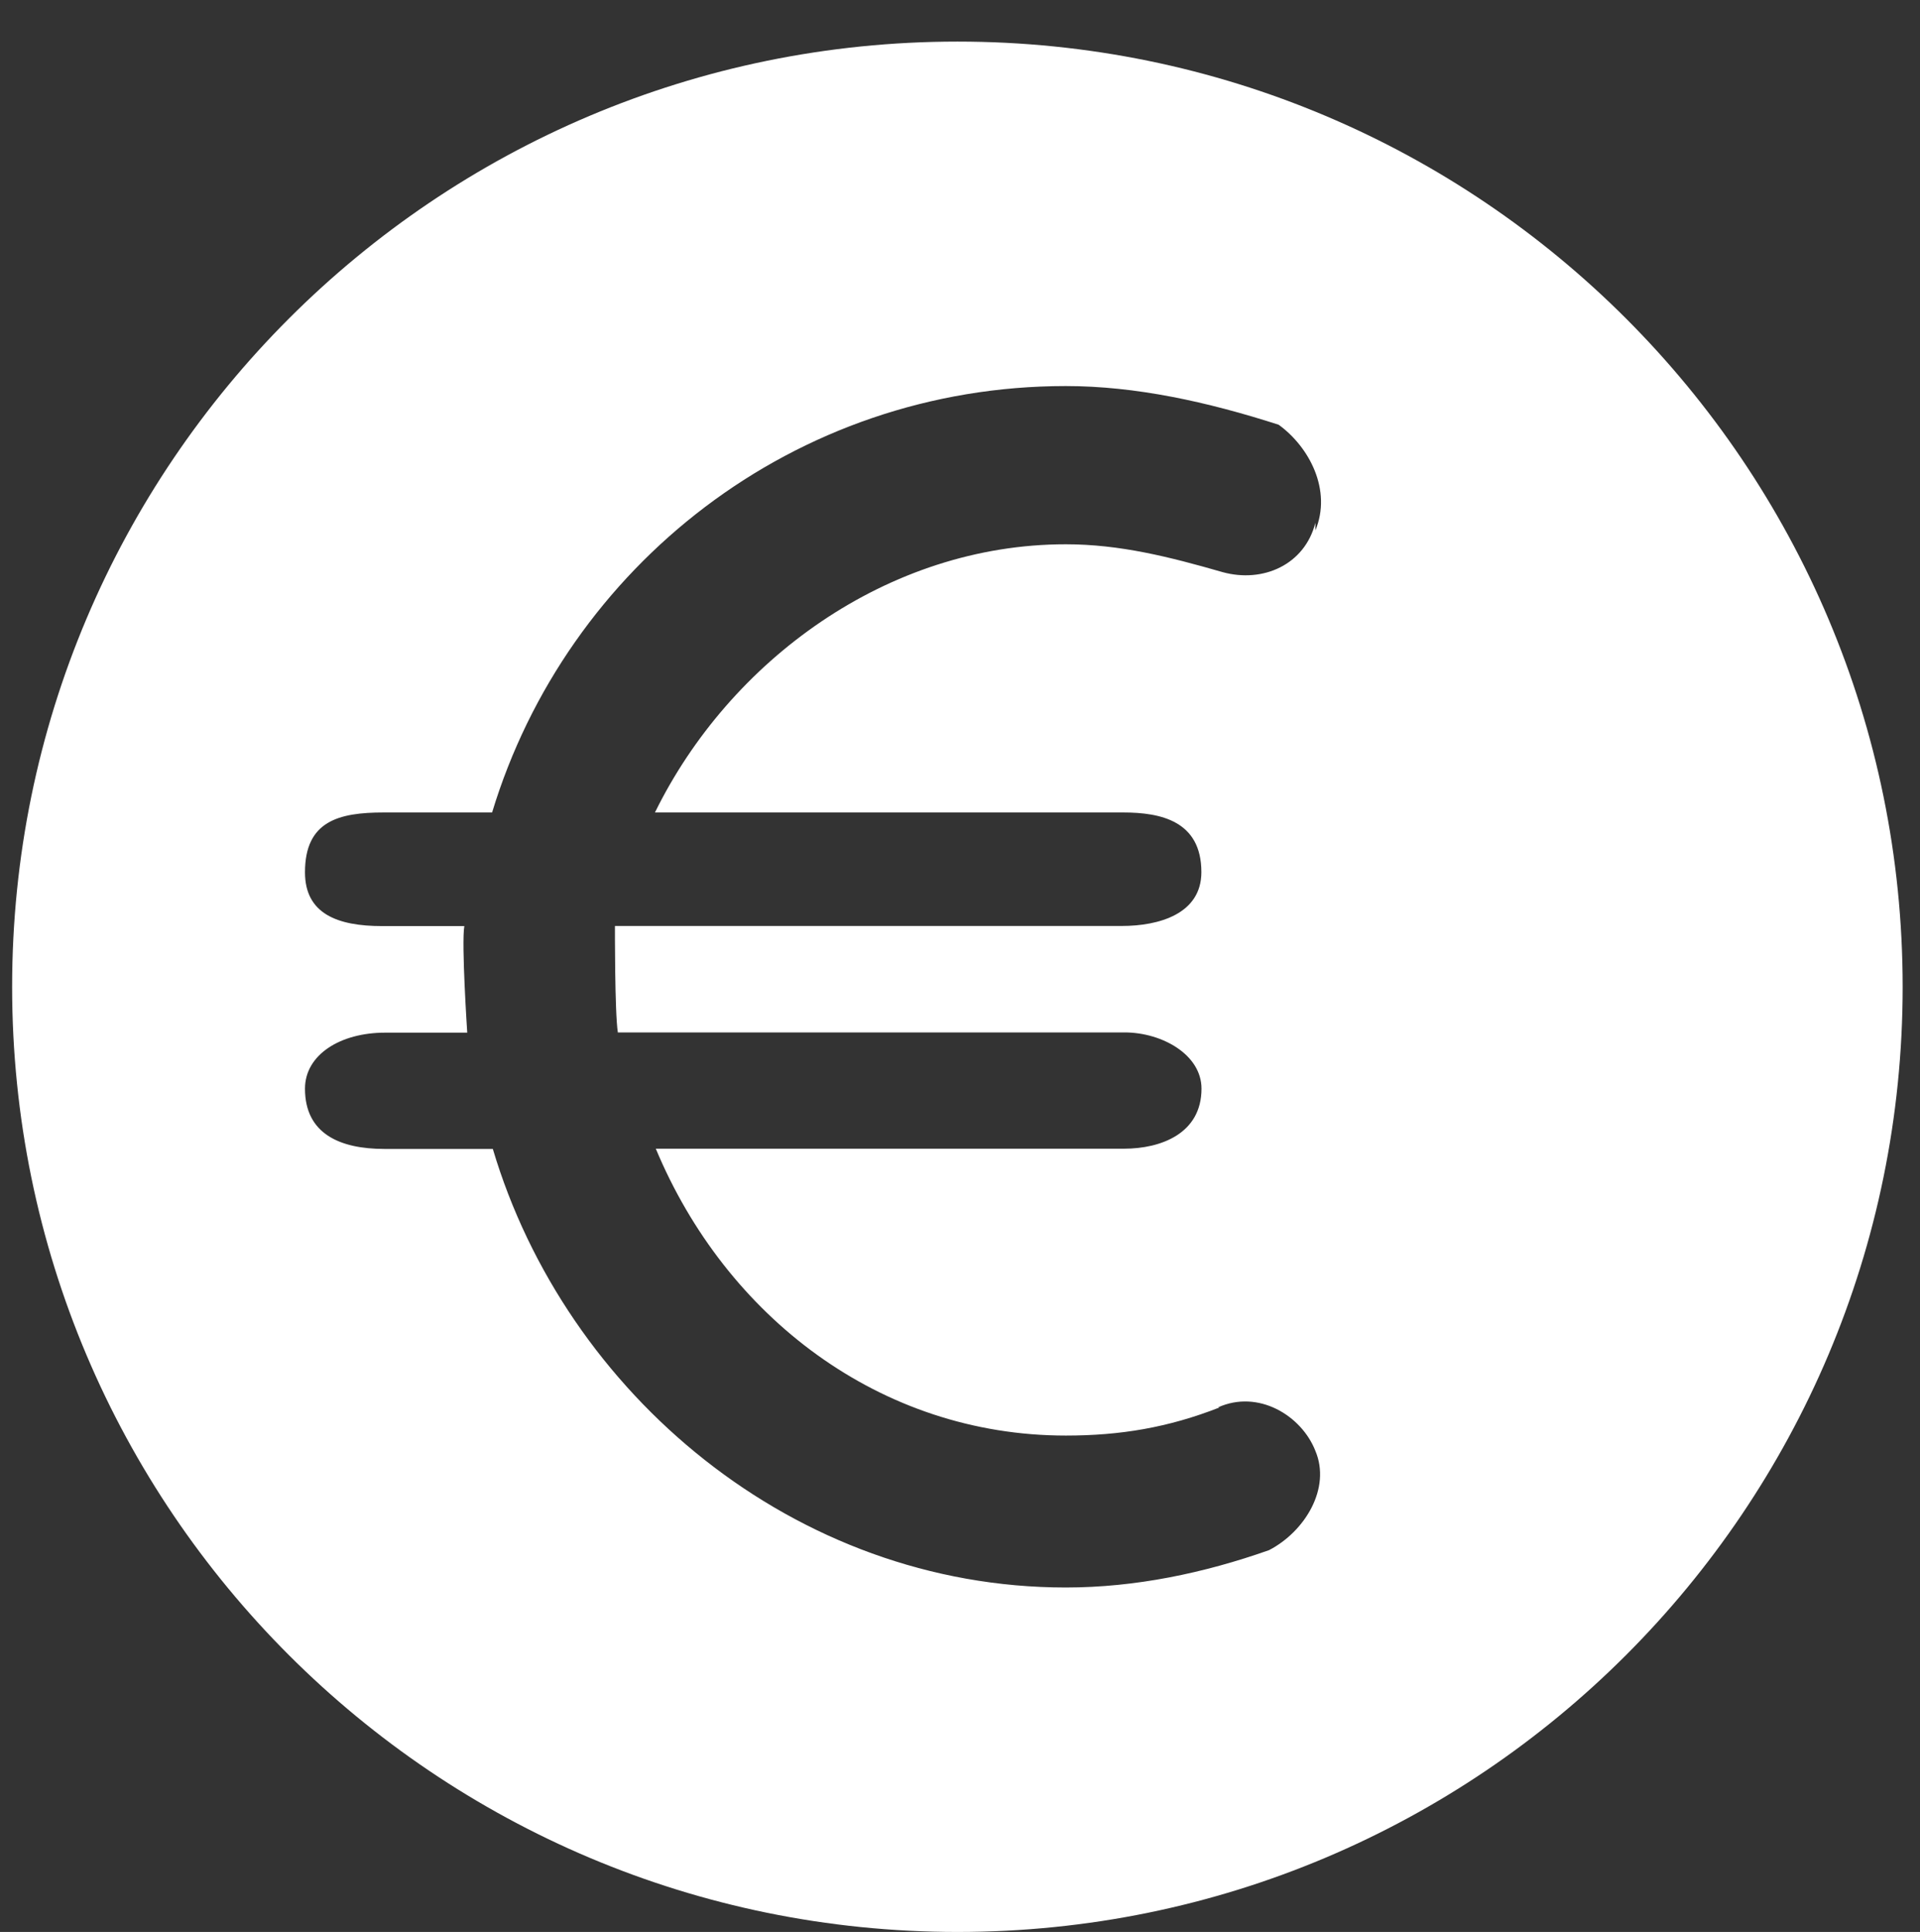 <?xml version="1.0" encoding="utf-8"?>
<!-- Generator: Adobe Illustrator 16.0.0, SVG Export Plug-In . SVG Version: 6.00 Build 0)  -->
<!DOCTYPE svg PUBLIC "-//W3C//DTD SVG 1.1//EN" "http://www.w3.org/Graphics/SVG/1.1/DTD/svg11.dtd">
<svg version="1.1" id="Calque_1" xmlns="http://www.w3.org/2000/svg" xmlns:xlink="http://www.w3.org/1999/xlink" x="0px" y="0px"
	 width="15.833px" height="15.934px" viewBox="4.667 -1.052 15.833 15.934" enable-background="new 4.667 -1.052 15.833 15.934"
	 xml:space="preserve">
<rect x="4.667" y="-1.052" width="15.833" height="15.934" fill="#333333" stroke="none"/>
<path display="none" fill="#0E4585" d="M15.251,5.217c0-1.521-1.233-2.755-2.756-2.755c-1.521,0-2.754,1.233-2.754,2.755
	c0,1.522,1.233,2.757,2.754,2.757C14.018,7.972,15.251,6.738,15.251,5.217 M17.712,5.217c0,3.98-3.312,4.728-4.872,8.553
	c-0.126,0.311-0.564,0.309-0.69-0.001c-1.405-3.45-4.237-4.395-4.779-7.469c-0.534-3.022,1.56-5.984,4.617-6.274
	C15.098-0.269,17.712,2.168,17.712,5.217"/>
<path fill="#FFFFFF" d="M15.514,3.323V3.26c-0.088,0.346-0.432,0.498-0.764,0.407c-0.438-0.126-0.848-0.23-1.294-0.23
	c-1.47,0-2.774,0.96-3.388,2.212h3.862c0.307,0,0.644,0.069,0.644,0.492c0,0.344-0.349,0.444-0.656,0.444h-4.18
	c0,0-0.002,0.714,0.024,0.878h4.178c0.309,0,0.635,0.183,0.635,0.464c0,0.369-0.333,0.495-0.639,0.495h-3.861
	c0.576,1.382,1.847,2.366,3.382,2.366c0.448,0,0.844-0.066,1.267-0.232H14.71c0.333-0.151,0.69,0.067,0.804,0.358
	c0.131,0.309-0.087,0.666-0.382,0.819c-0.536,0.189-1.101,0.308-1.676,0.308c-2.238,0-4.124-1.597-4.725-3.617H7.837
	c-0.37,0-0.655-0.127-0.655-0.497c0-0.28,0.291-0.462,0.66-0.462H8.52c0,0-0.049-0.738-0.024-0.879H7.818
	c-0.369,0-0.636-0.102-0.636-0.444c0-0.423,0.279-0.493,0.649-0.493h0.894c0.616-2.032,2.493-3.517,4.731-3.517
	c0.575,0,1.165,0.129,1.755,0.319C15.464,2.634,15.652,2.991,15.514,3.323 M20.357,7.087c0-4.306-3.487-7.796-7.794-7.796
	c-4.305,0-7.796,3.49-7.796,7.796c0,4.308,3.491,7.795,7.796,7.795C16.87,14.882,20.357,11.393,20.357,7.087"/>
<path display="none" fill="#0E4585" d="M17.538,2.898c0.167-0.205,0.351-0.415,0.554-0.631c-0.002,0-0.005,0-0.007-0.001
	c-0.224-0.042-0.442-0.078-0.657-0.109c-0.074-0.011-0.146-0.017-0.22-0.027c-0.142-0.018-0.28-0.034-0.418-0.048
	c-0.019-0.002-0.035-0.003-0.052-0.004c-0.067-0.006-0.133-0.01-0.197-0.015c-0.123-0.009-0.246-0.021-0.366-0.024
	c-0.085-0.003-0.168-0.004-0.251-0.006c-0.08-0.002-0.162-0.006-0.24-0.006c-0.033,0-0.064,0.002-0.1,0.002
	c-0.077,0.002-0.152,0.004-0.227,0.007c-0.111,0.003-0.221,0.007-0.33,0.014c-0.073,0.007-0.147,0.013-0.221,0.018
	c-0.105,0.011-0.209,0.021-0.312,0.034c-0.026,0.003-0.051,0.007-0.077,0.01c-0.044,0.006-0.088,0.011-0.132,0.016
	c-0.104,0.018-0.206,0.034-0.309,0.053c-0.062,0.01-0.125,0.021-0.187,0.032c-0.11,0.024-0.217,0.052-0.323,0.076
	c-0.049,0.011-0.099,0.023-0.146,0.036c-0.307,0.083-0.595,0.181-0.868,0.295c-0.04,0.018-0.078,0.035-0.118,0.051
	c-0.095,0.042-0.188,0.084-0.28,0.129c-0.046,0.024-0.091,0.05-0.136,0.072C11.836,2.913,11.756,2.956,11.678,3
	c-0.046,0.028-0.091,0.057-0.135,0.083c-0.074,0.045-0.146,0.092-0.217,0.142c-0.043,0.026-0.086,0.058-0.128,0.088
	c-0.069,0.05-0.138,0.101-0.204,0.151c-0.038,0.03-0.076,0.062-0.113,0.092c-0.068,0.057-0.135,0.113-0.2,0.174
	c-0.031,0.026-0.063,0.056-0.093,0.084c-0.075,0.069-0.147,0.145-0.217,0.22c-0.017,0.017-0.035,0.034-0.052,0.052
	c-0.087,0.098-0.17,0.192-0.249,0.292c-0.006,0.006-0.01,0.015-0.017,0.021c-0.07,0.091-0.14,0.184-0.204,0.276
	C9.83,4.705,9.811,4.735,9.792,4.766C9.744,4.835,9.697,4.91,9.653,4.983C9.632,5.02,9.612,5.057,9.591,5.094
	C9.553,5.163,9.515,5.231,9.48,5.302C9.46,5.341,9.441,5.381,9.422,5.421C9.39,5.491,9.359,5.561,9.329,5.63
	c-0.017,0.041-0.034,0.081-0.05,0.122C9.252,5.825,9.226,5.896,9.201,5.97c-0.013,0.037-0.027,0.077-0.04,0.117
	C9.137,6.167,9.115,6.245,9.095,6.324C9.086,6.357,9.076,6.393,9.067,6.427c-0.024,0.1-0.044,0.199-0.063,0.301
	C9.002,6.742,8.999,6.754,8.996,6.769C8.977,6.883,8.961,7,8.949,7.116C8.947,7.143,8.946,7.17,8.943,7.196
	C8.936,7.284,8.93,7.372,8.927,7.458C8.925,7.5,8.926,7.54,8.925,7.58C8.924,7.654,8.924,7.728,8.927,7.802
	C8.928,7.846,8.931,7.89,8.934,7.935c0.005,0.067,0.01,0.139,0.017,0.209c0.005,0.045,0.01,0.091,0.016,0.136
	c0.009,0.068,0.02,0.137,0.031,0.204C9.004,8.53,9.012,8.575,9.021,8.62C9.035,8.689,9.05,8.757,9.067,8.825
	c0.011,0.042,0.02,0.085,0.031,0.127c0.021,0.074,0.043,0.147,0.067,0.22c0.011,0.035,0.021,0.07,0.033,0.105
	c0.038,0.105,0.078,0.212,0.123,0.317l0.003,0.003C9.29,9.793,9.232,9.943,9.16,10.053c-0.076,0.115-0.167,0.189-0.255,0.228
	c-0.251,0.101-0.675-0.155-0.98-0.692L7.924,9.584C7.48,8.802,7.246,7.908,7.246,7c0-2.896,2.357-5.255,5.254-5.255
	c0.369,0,0.729,0.039,1.076,0.111c0.619-0.137,1.318-0.219,2.105-0.219c0.166,0,0.334,0.006,0.506,0.014
	C15.139,0.927,13.868,0.5,12.5,0.5C8.916,0.5,6,3.417,6,7c0,1.122,0.291,2.229,0.833,3.187l0.164,0.305
	c0.014,0.026,0.032,0.049,0.049,0.073l-0.002,0.002c0.612,0.854,1.526,1.192,2.33,0.868c0.172-0.07,0.34-0.181,0.496-0.32
	c0.096-0.086,0.188-0.182,0.27-0.296h0.001c0.004-0.005,0.007-0.011,0.01-0.016c0.013-0.021,0.031-0.055,0.031-0.055v-0.002
	c0.197-0.345,0.274-0.693,0.463-1.234c0.826-2.555,2.31-4.788,4.52-6.005c-2.431,1.802-3.669,5.334-4.113,7.159
	c0,0,0.004,0,0.01,0.001c0,0,0.002,0,0.003,0c0.006,0.001,0.014,0.002,0.022,0.003c0.003,0,0.008,0.001,0.012,0.001
	c0.01,0.001,0.02,0.002,0.031,0.003c0.005,0.001,0.012,0.001,0.019,0.004c0.012,0.001,0.024,0.002,0.038,0.003
	c0.01,0.001,0.019,0.002,0.027,0.002c0.014,0.001,0.029,0.002,0.045,0.004c0.012,0,0.022,0.001,0.033,0.002
	c0.017,0.001,0.035,0.001,0.054,0.002c0.013,0.001,0.024,0.002,0.037,0.002c0.021,0.001,0.043,0.002,0.065,0.002
	c0.013,0,0.024,0.001,0.038,0.001c0.031,0.001,0.065,0.001,0.101,0.001H11.6c0.048,0,0.098,0,0.148-0.002
	c0.014,0,0.029-0.001,0.043-0.001c0.045-0.002,0.092-0.004,0.14-0.007c0.011,0,0.02-0.001,0.03-0.001
	c0.056-0.004,0.115-0.011,0.175-0.017c0.016-0.001,0.03-0.003,0.045-0.004c0.049-0.005,0.101-0.012,0.151-0.018
	c0.016-0.002,0.031-0.004,0.047-0.006c0.063-0.012,0.128-0.021,0.194-0.032c0.013-0.002,0.025-0.005,0.04-0.008
	c0.054-0.012,0.109-0.022,0.165-0.034c0.019-0.005,0.037-0.009,0.056-0.013c0.068-0.019,0.137-0.034,0.206-0.056
	c0.006-0.002,0.013-0.005,0.019-0.007c0.063-0.018,0.129-0.039,0.19-0.061c0.019-0.009,0.038-0.016,0.058-0.021
	c0.062-0.021,0.125-0.047,0.188-0.073c0.009-0.004,0.019-0.006,0.022-0.01c0.069-0.03,0.14-0.062,0.205-0.097
	c0.021-0.009,0.036-0.021,0.055-0.028c0.058-0.03,0.111-0.062,0.166-0.095c0.017-0.008,0.029-0.019,0.043-0.025
	c0.066-0.042,0.134-0.086,0.195-0.133c0.017-0.011,0.029-0.021,0.045-0.033c0.051-0.04,0.104-0.081,0.152-0.125
	c0.016-0.012,0.03-0.024,0.046-0.041c0.062-0.054,0.12-0.11,0.179-0.173c0.01-0.01,0.02-0.021,0.027-0.031
	c0.049-0.054,0.096-0.108,0.143-0.168c0.017-0.019,0.029-0.037,0.045-0.056c0.053-0.071,0.104-0.143,0.152-0.221
	c0.258-0.414,0.416-0.828,0.534-1.255c0.034-0.122,0.063-0.245,0.093-0.369c0.176-0.746,0.284-1.538,0.646-2.437
	c0.062-0.147,0.127-0.302,0.2-0.457c0.099-0.202,0.211-0.411,0.341-0.624c0.021-0.031,0.036-0.063,0.059-0.098
	c0.05-0.078,0.101-0.155,0.151-0.234C17.15,3.394,17.332,3.149,17.538,2.898 M19,7c0-1.411-0.453-2.717-1.221-3.784
	c-0.312,0.392-0.559,0.761-0.758,1.111C17.486,5.112,17.755,6.025,17.755,7c0,2.897-2.356,5.255-5.255,5.255
	c-0.571,0-1.133-0.092-1.67-0.271c-0.327-0.109-0.679,0.067-0.788,0.393c-0.109,0.326,0.067,0.681,0.394,0.788
	C11.1,13.388,11.795,13.5,12.5,13.5C16.084,13.5,19,10.584,19,7"/>
</svg>
